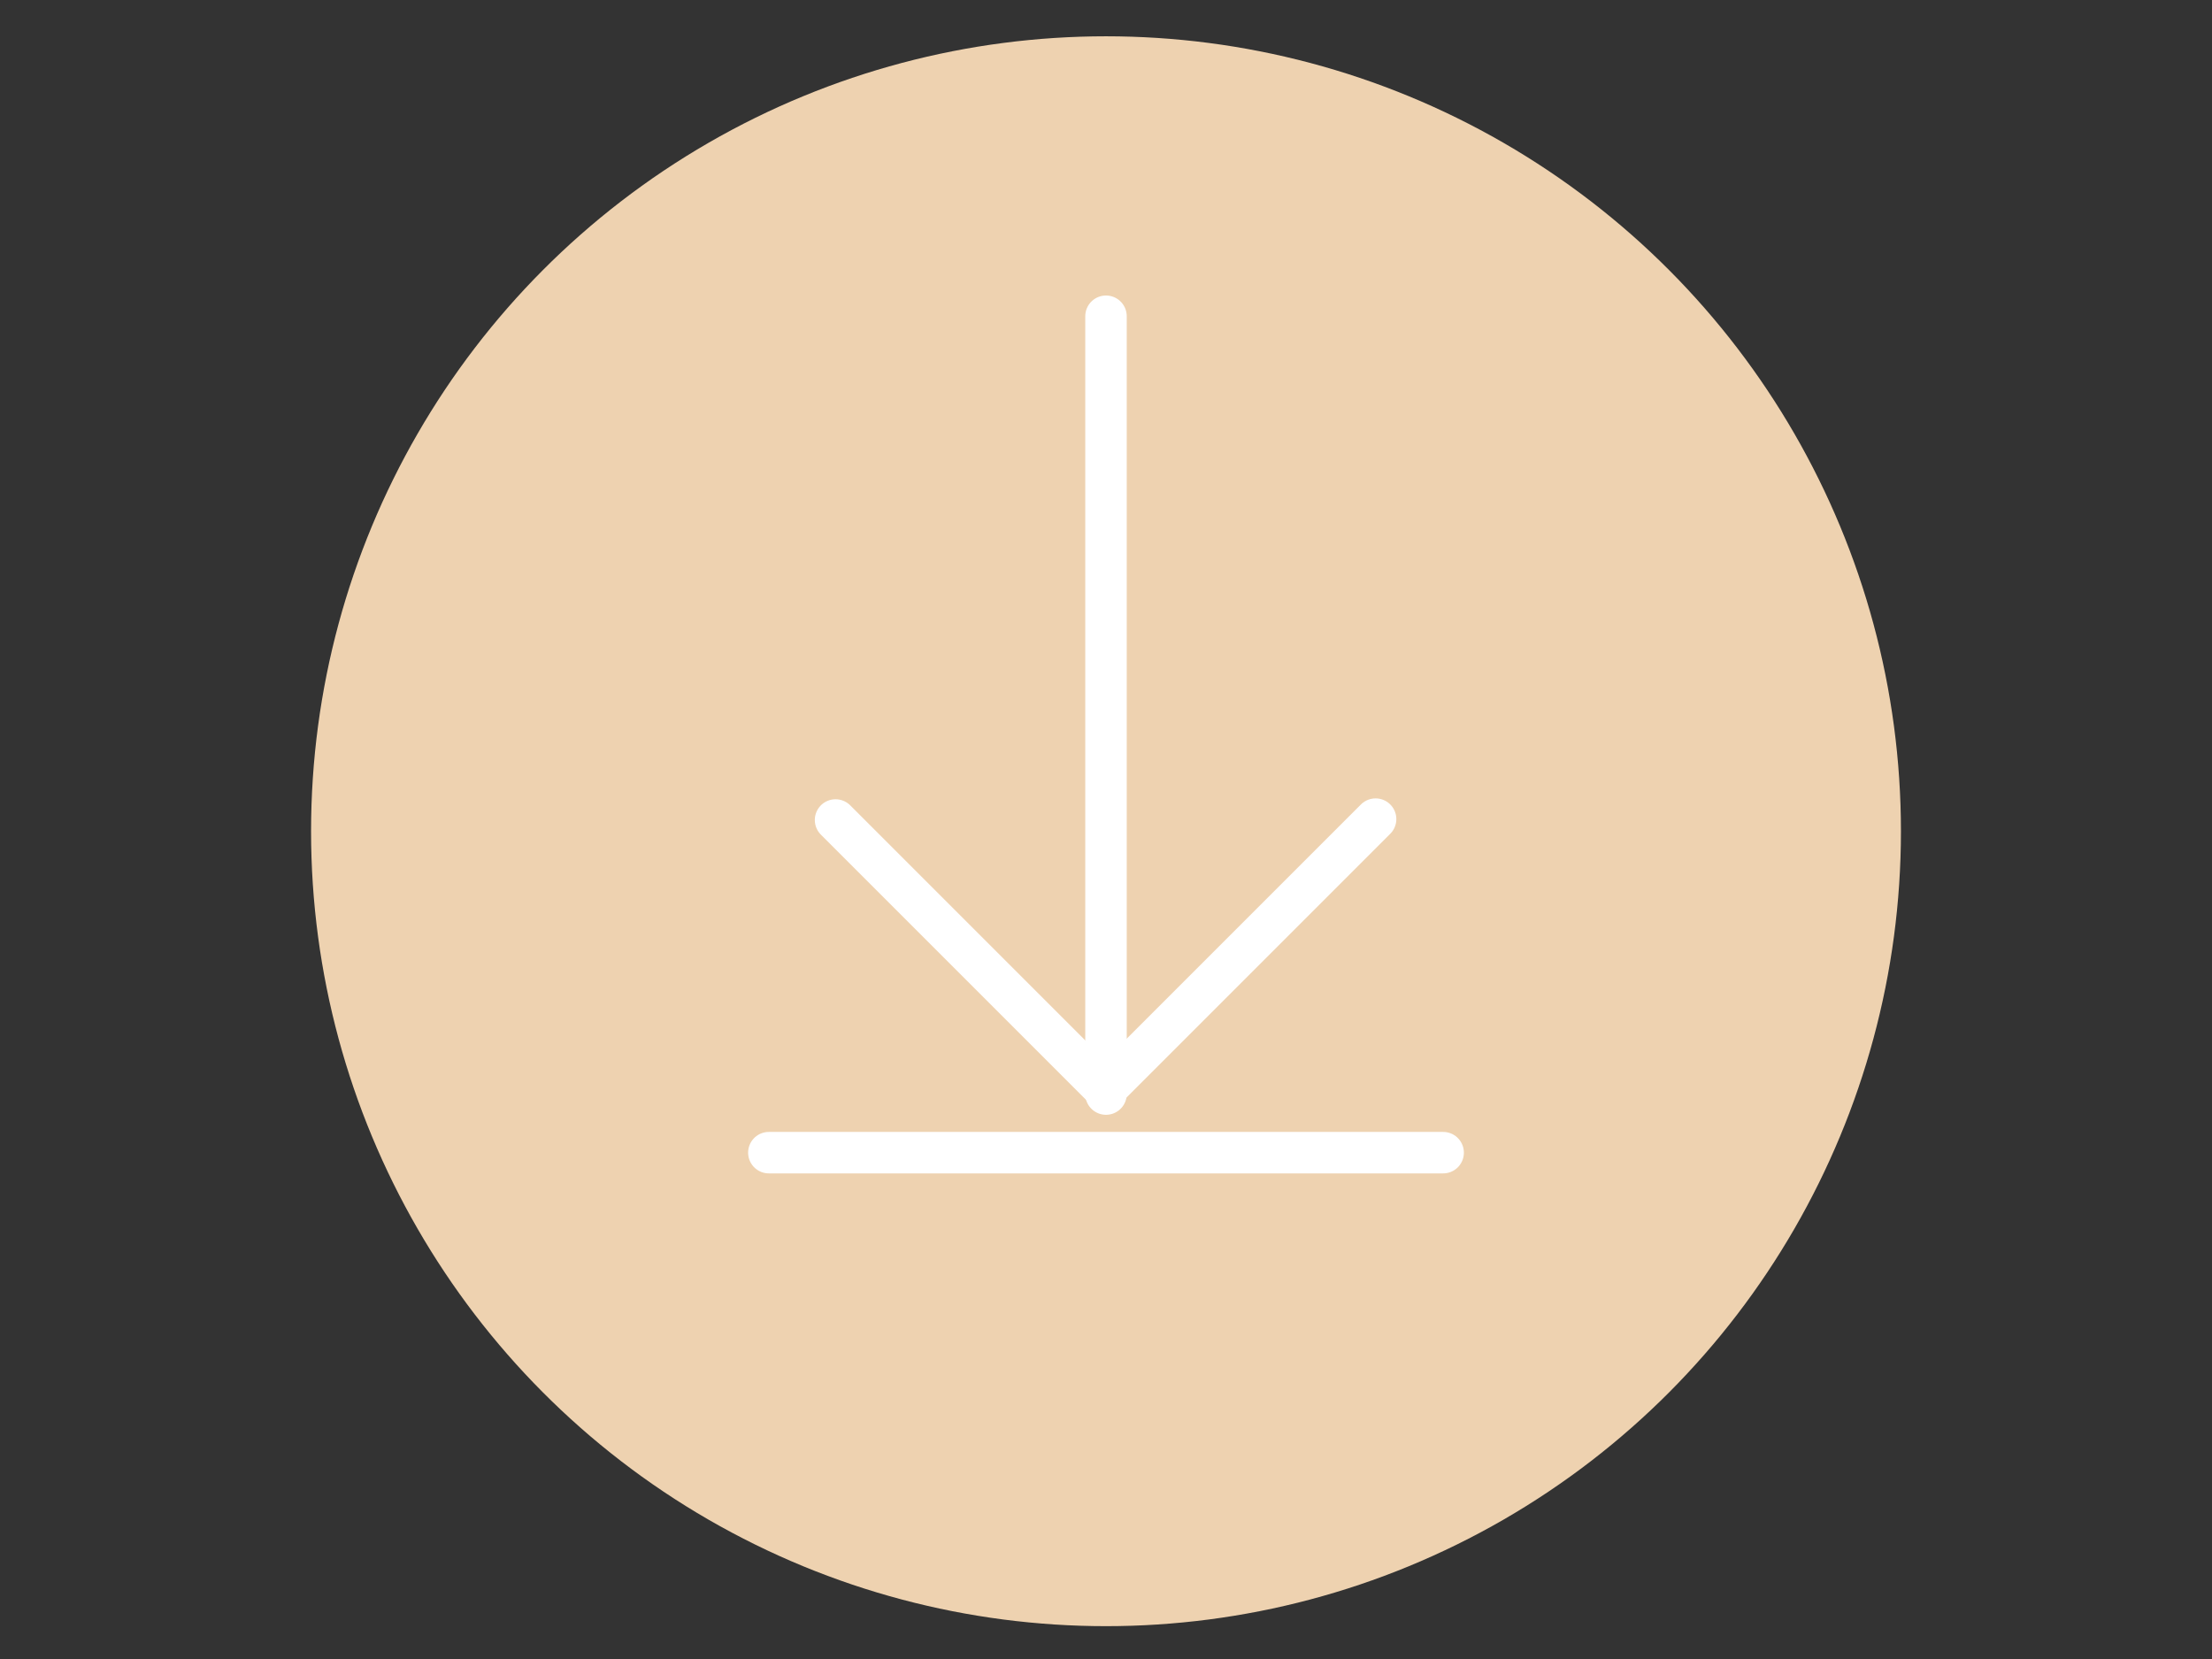 <?xml version="1.0" encoding="UTF-8"?> <svg xmlns="http://www.w3.org/2000/svg" xmlns:svg="http://www.w3.org/2000/svg" width="640" height="480"><rect width="100%" height="100%" fill="#333333" stroke="none"/> <!-- Created with SVG-edit - https://github.com/SVG-Edit/svgedit--> <g class="layer"> <title>Layer 1</title> <ellipse cx="320" cy="240.5" fill="#eed2b0" id="svg_1" rx="230" ry="230" stroke="#000000" stroke-dasharray="null" stroke-linecap="null" stroke-linejoin="null" stroke-width="0"></ellipse> <line fill="none" id="svg_4" stroke="#ffffff" stroke-dasharray="null" stroke-linecap="round" stroke-linejoin="null" stroke-width="12" x1="320" x2="320" y1="91.5" y2="316.546"></line> <line fill="none" id="svg_5" stroke="#ffffff" stroke-dasharray="null" stroke-linecap="round" stroke-linejoin="null" stroke-width="12" x1="320.5" x2="398.002" y1="314.5" y2="236.998"></line> <line fill="none" id="svg_6" stroke="#ffffff" stroke-dasharray="null" stroke-linecap="round" stroke-linejoin="null" stroke-width="12" transform="rotate(90 280.5 276)" x1="241.749" x2="319.251" y1="314.751" y2="237.249"></line> <line fill="none" id="svg_7" stroke="#ffffff" stroke-dasharray="null" stroke-linecap="round" stroke-linejoin="null" stroke-width="12" x1="222.454" x2="417.546" y1="333.5" y2="333.5"></line> </g> </svg> 